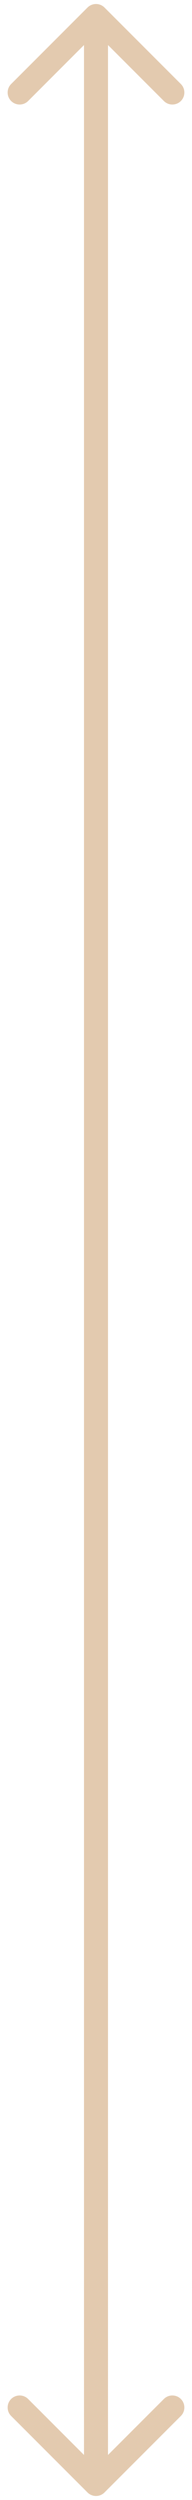 <?xml version="1.0" encoding="UTF-8"?> <svg xmlns="http://www.w3.org/2000/svg" width="24" height="312" viewBox="0 0 24 312" fill="none"><path d="M13.061 0.939C12.475 0.354 11.525 0.354 10.939 0.939L1.393 10.485C0.808 11.071 0.808 12.021 1.393 12.607C1.979 13.192 2.929 13.192 3.515 12.607L12 4.121L20.485 12.607C21.071 13.192 22.021 13.192 22.607 12.607C23.192 12.021 23.192 11.071 22.607 10.485L13.061 0.939ZM10.939 311.061C11.525 311.646 12.475 311.646 13.061 311.061L22.607 301.515C23.192 300.929 23.192 299.979 22.607 299.393C22.021 298.808 21.071 298.808 20.485 299.393L12 307.879L3.515 299.393C2.929 298.808 1.979 298.808 1.393 299.393C0.808 299.979 0.808 300.929 1.393 301.515L10.939 311.061ZM10.5 2V310H13.5V2H10.5Z" fill="#E3CAAF"></path></svg> 